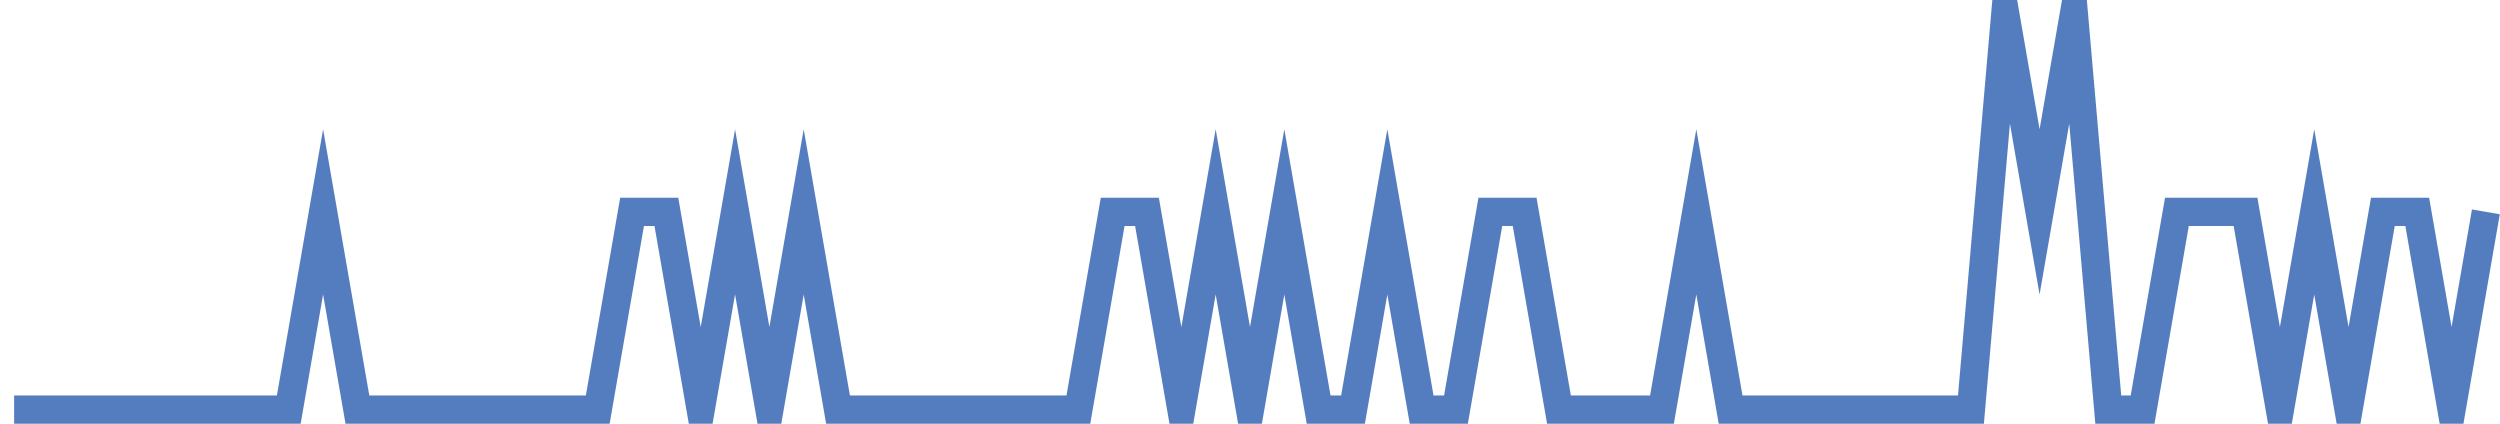 <?xml version="1.0" encoding="UTF-8"?>
<svg xmlns="http://www.w3.org/2000/svg" xmlns:xlink="http://www.w3.org/1999/xlink" width="177pt" height="30pt" viewBox="0 0 177 30" version="1.1">
<g id="surface3148471">
<path style="fill:none;stroke-width:2;stroke-linecap:butt;stroke-linejoin:miter;stroke:rgb(32.941%,49.02%,74.902%);stroke-opacity:1;stroke-miterlimit:10;" d="M 1 29 L 20.445 29 L 22.875 15 L 25.305 29 L 42.32 29 L 44.75 15 L 47.18 15 L 49.609 29 L 52.043 15 L 54.473 29 L 56.902 15 L 59.332 29 L 76.348 29 L 78.777 15 L 81.207 15 L 83.641 29 L 86.07 15 L 88.5 29 L 90.93 15 L 93.359 29 L 95.793 29 L 98.223 15 L 100.652 29 L 103.082 29 L 105.516 15 L 107.945 15 L 110.375 29 L 117.668 29 L 120.098 15 L 122.527 29 L 139.543 29 L 141.973 1 L 144.402 15 L 146.832 1 L 149.266 29 L 151.695 29 L 154.125 15 L 158.984 15 L 161.418 29 L 163.848 15 L 166.277 29 L 168.707 15 L 171.141 15 L 173.57 29 L 176 15 "/>
</g>
</svg>
